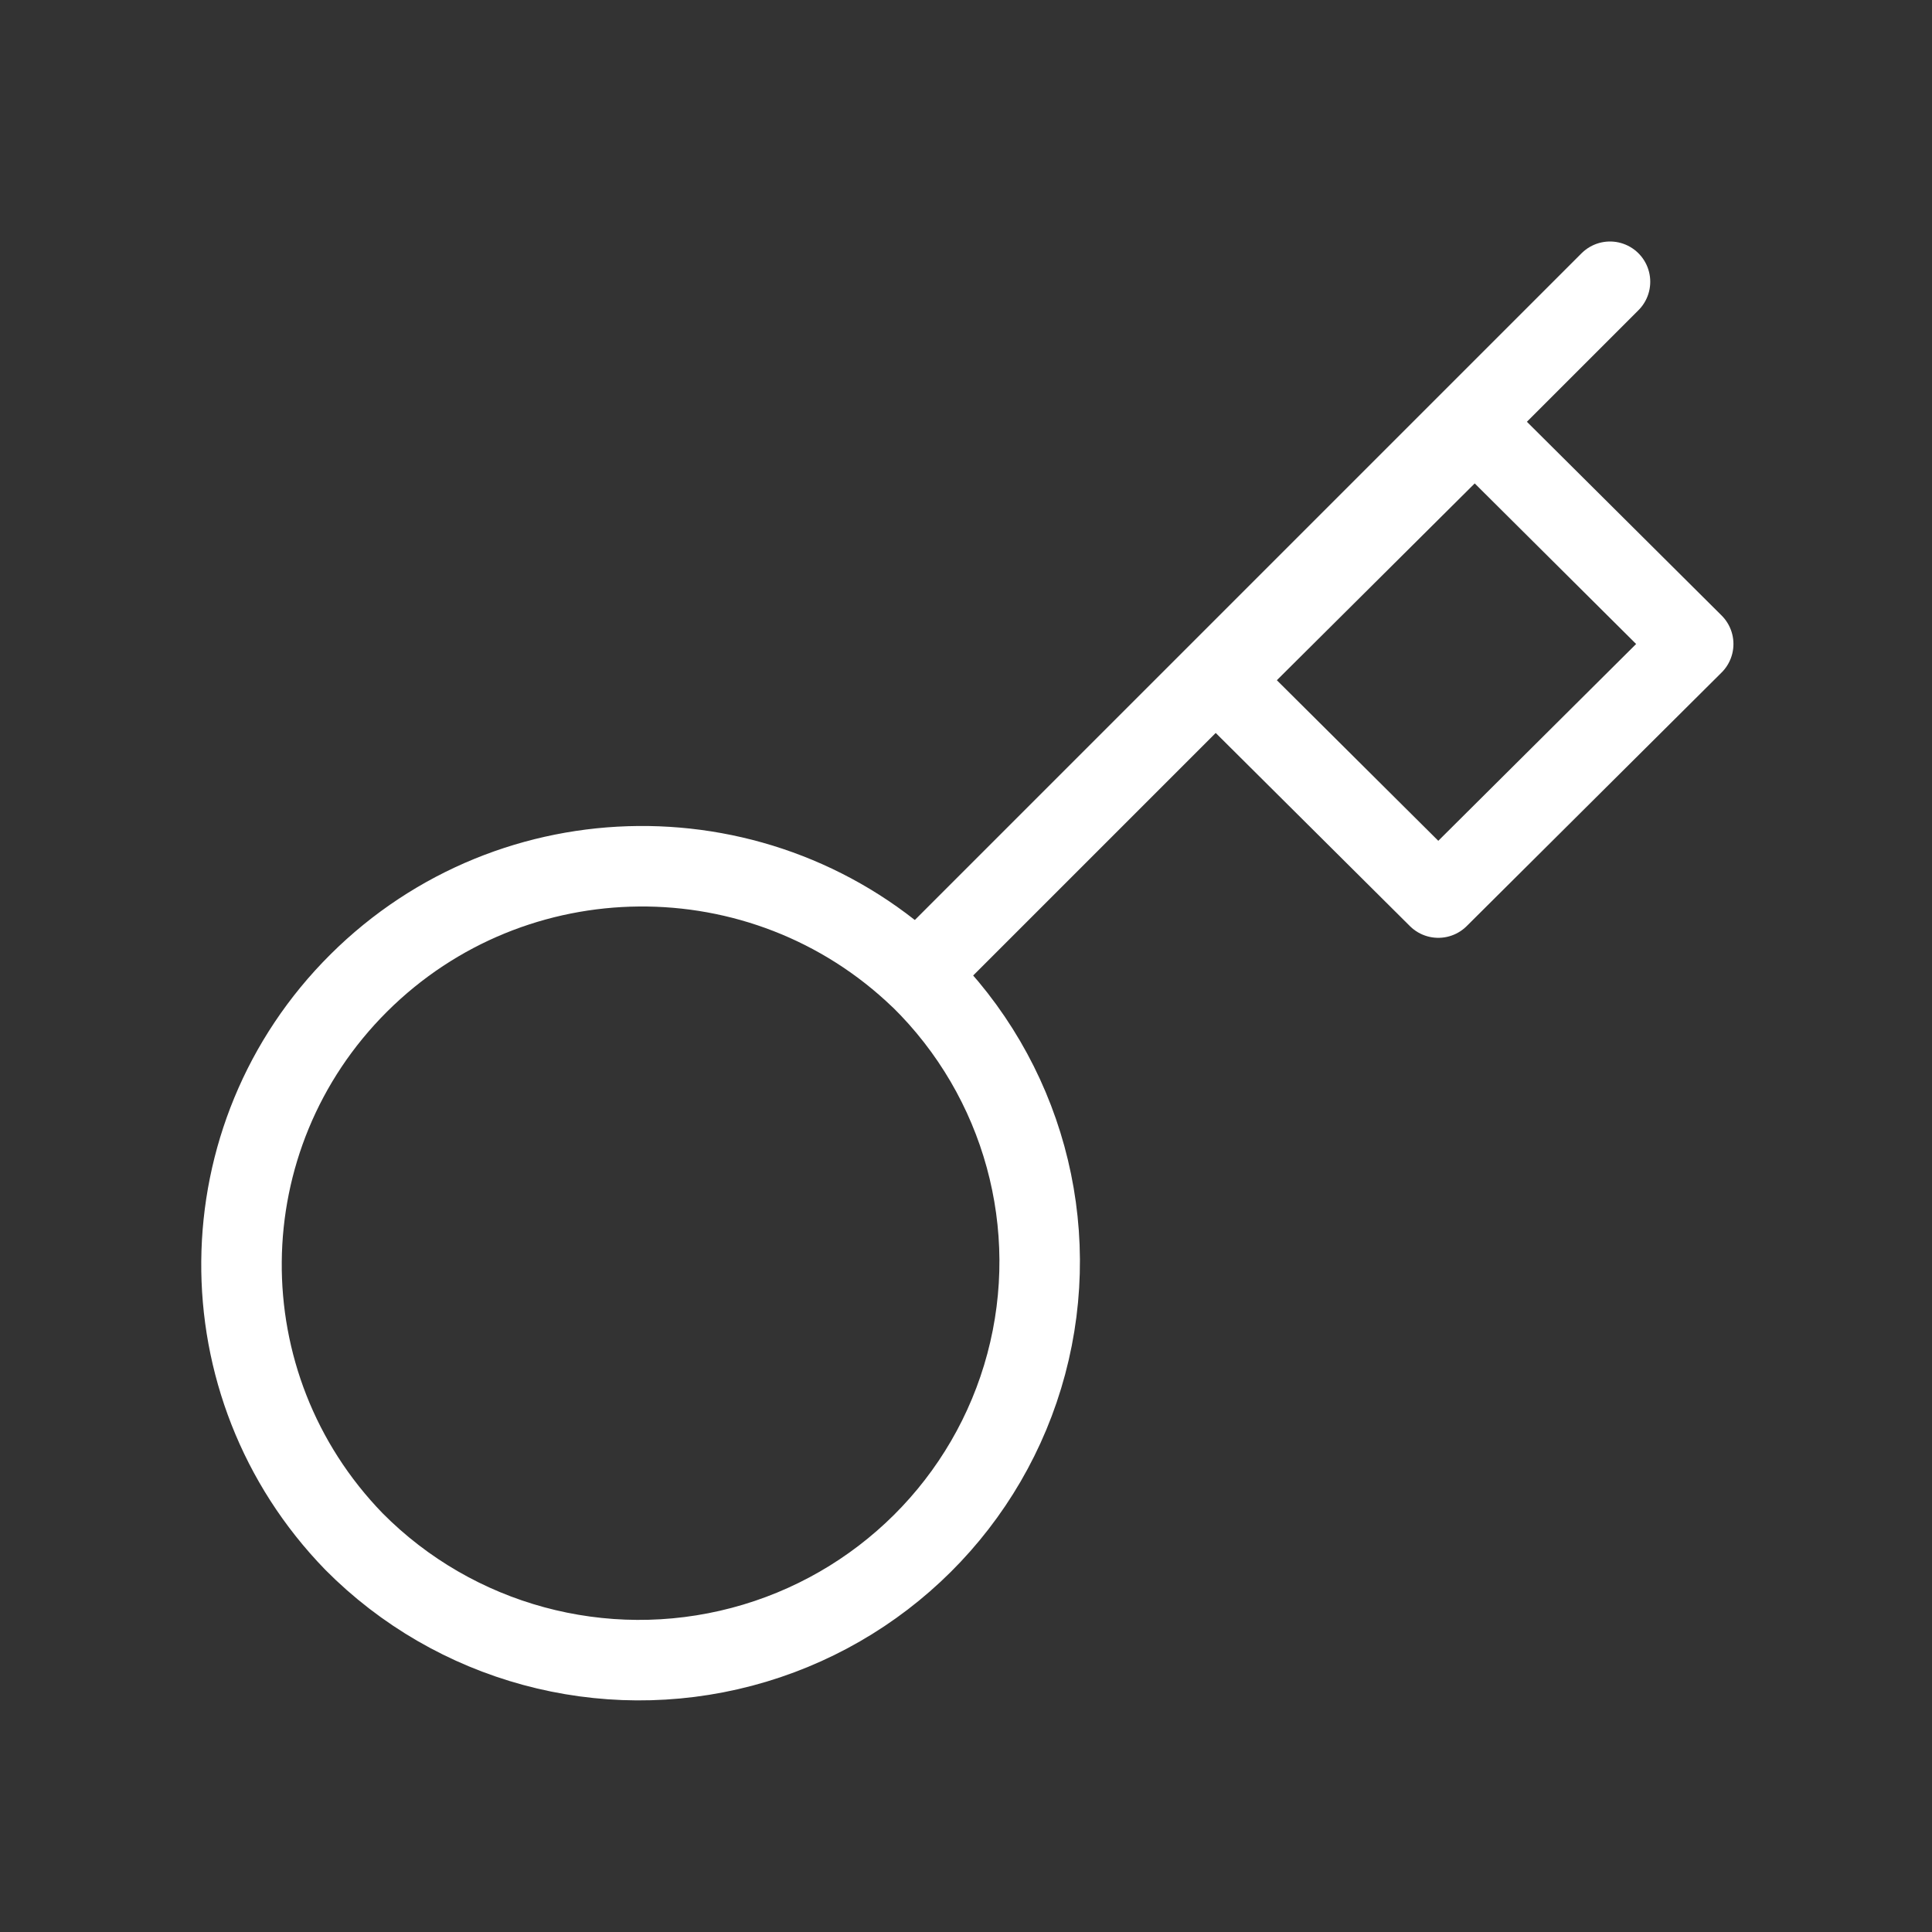 <svg width="48" height="48" viewBox="0 0 48 48" fill="none" xmlns="http://www.w3.org/2000/svg">
<rect x="0" y="0" width="48" height="48" fill="#333333" stroke="none"/>
<path d="M22.868 24.299C25.41 26.794 26.414 30.453 25.497 33.887C24.581 37.321 21.884 40.002 18.433 40.914C14.981 41.826 11.302 40.828 8.794 38.299C5.022 34.414 5.076 28.24 8.915 24.421C12.754 20.602 18.961 20.549 22.866 24.3L22.868 24.299Z" stroke="white" stroke-width="2" stroke-linejoin="round"/>
<path d="M23 24L40 7" stroke="white" stroke-width="2" stroke-linecap="round" stroke-linejoin="round"/>
<path d="M30.305 16.9L35.734 22.3L42.067 16L36.639 10.6L30.305 16.9Z" stroke="white" stroke-width="2" stroke-linejoin="round"/>
</svg>
